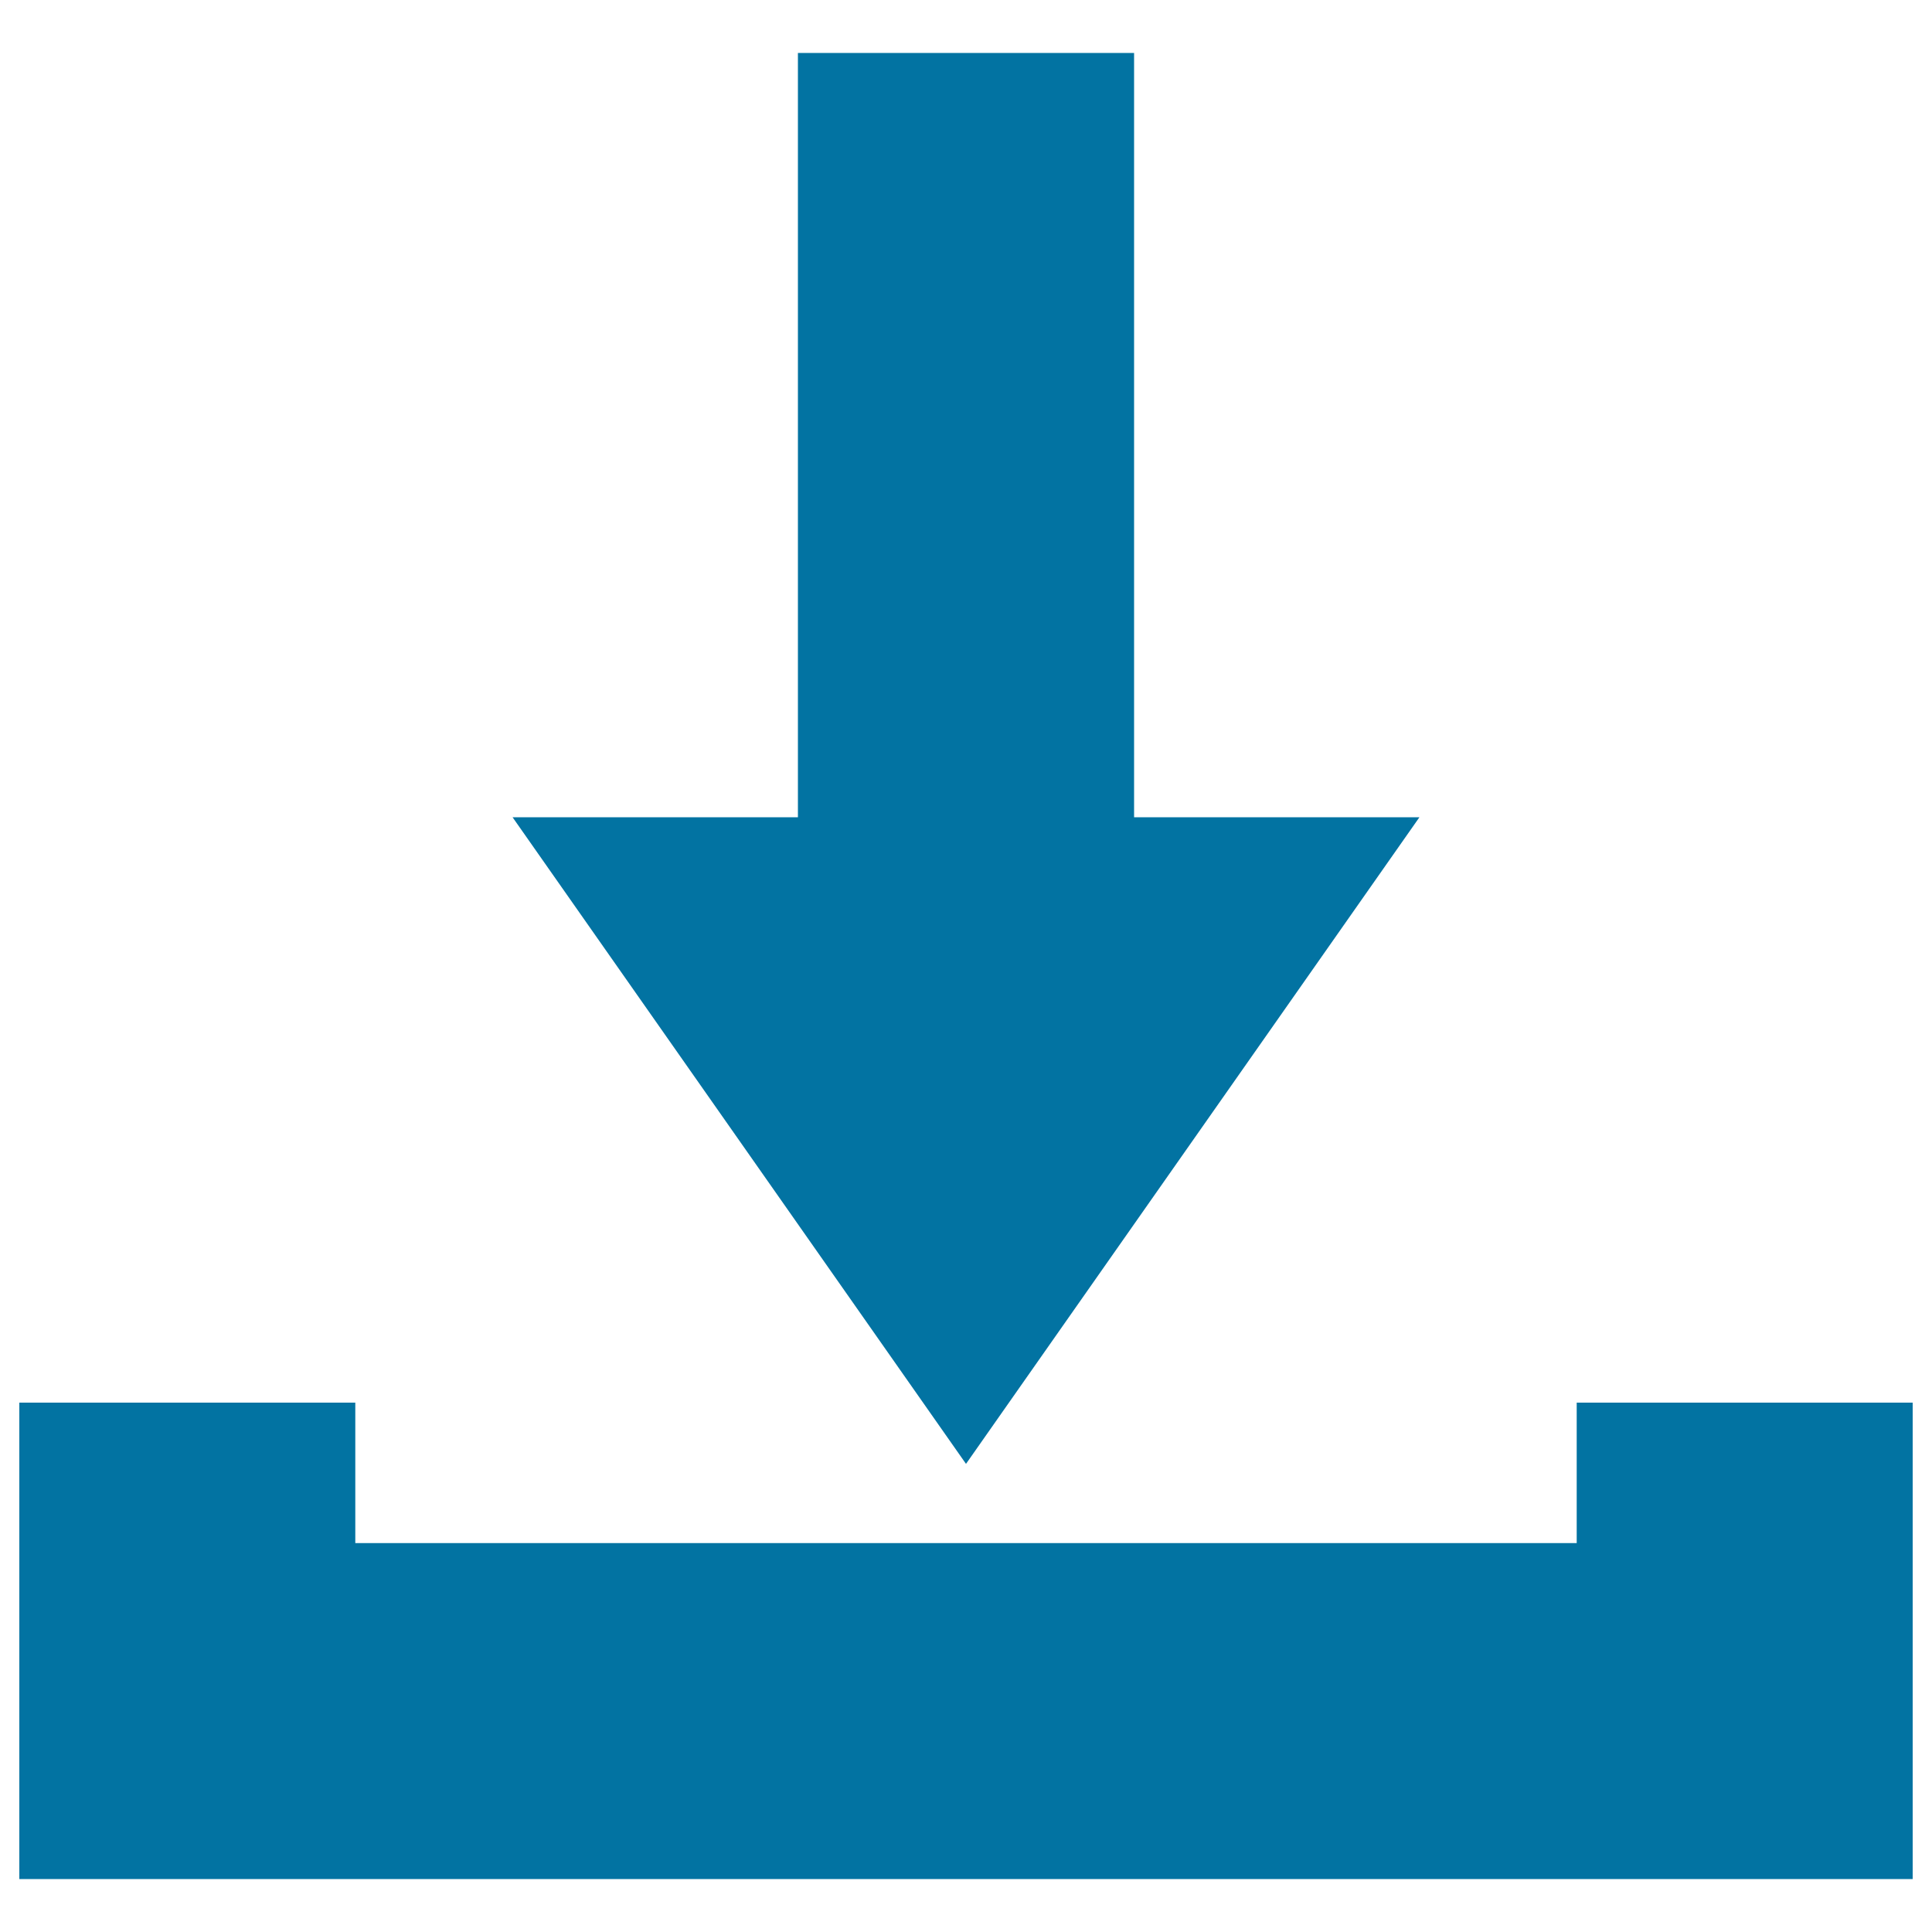<svg xmlns="http://www.w3.org/2000/svg" viewBox="0 0 1000 1000" style="fill:#0273a2">
<title>Download To Inbox SVG icon</title>
<g><g><polygon points="413,27.4 413,423 265.3,423 500,757.7 734.7,423 587,423 587,27.4 "/><polygon points="816.1,798.7 183.9,798.7 183.9,726 10,726 10,972.6 990,972.6 990,726 816.1,726 "/></g></g>
</svg>